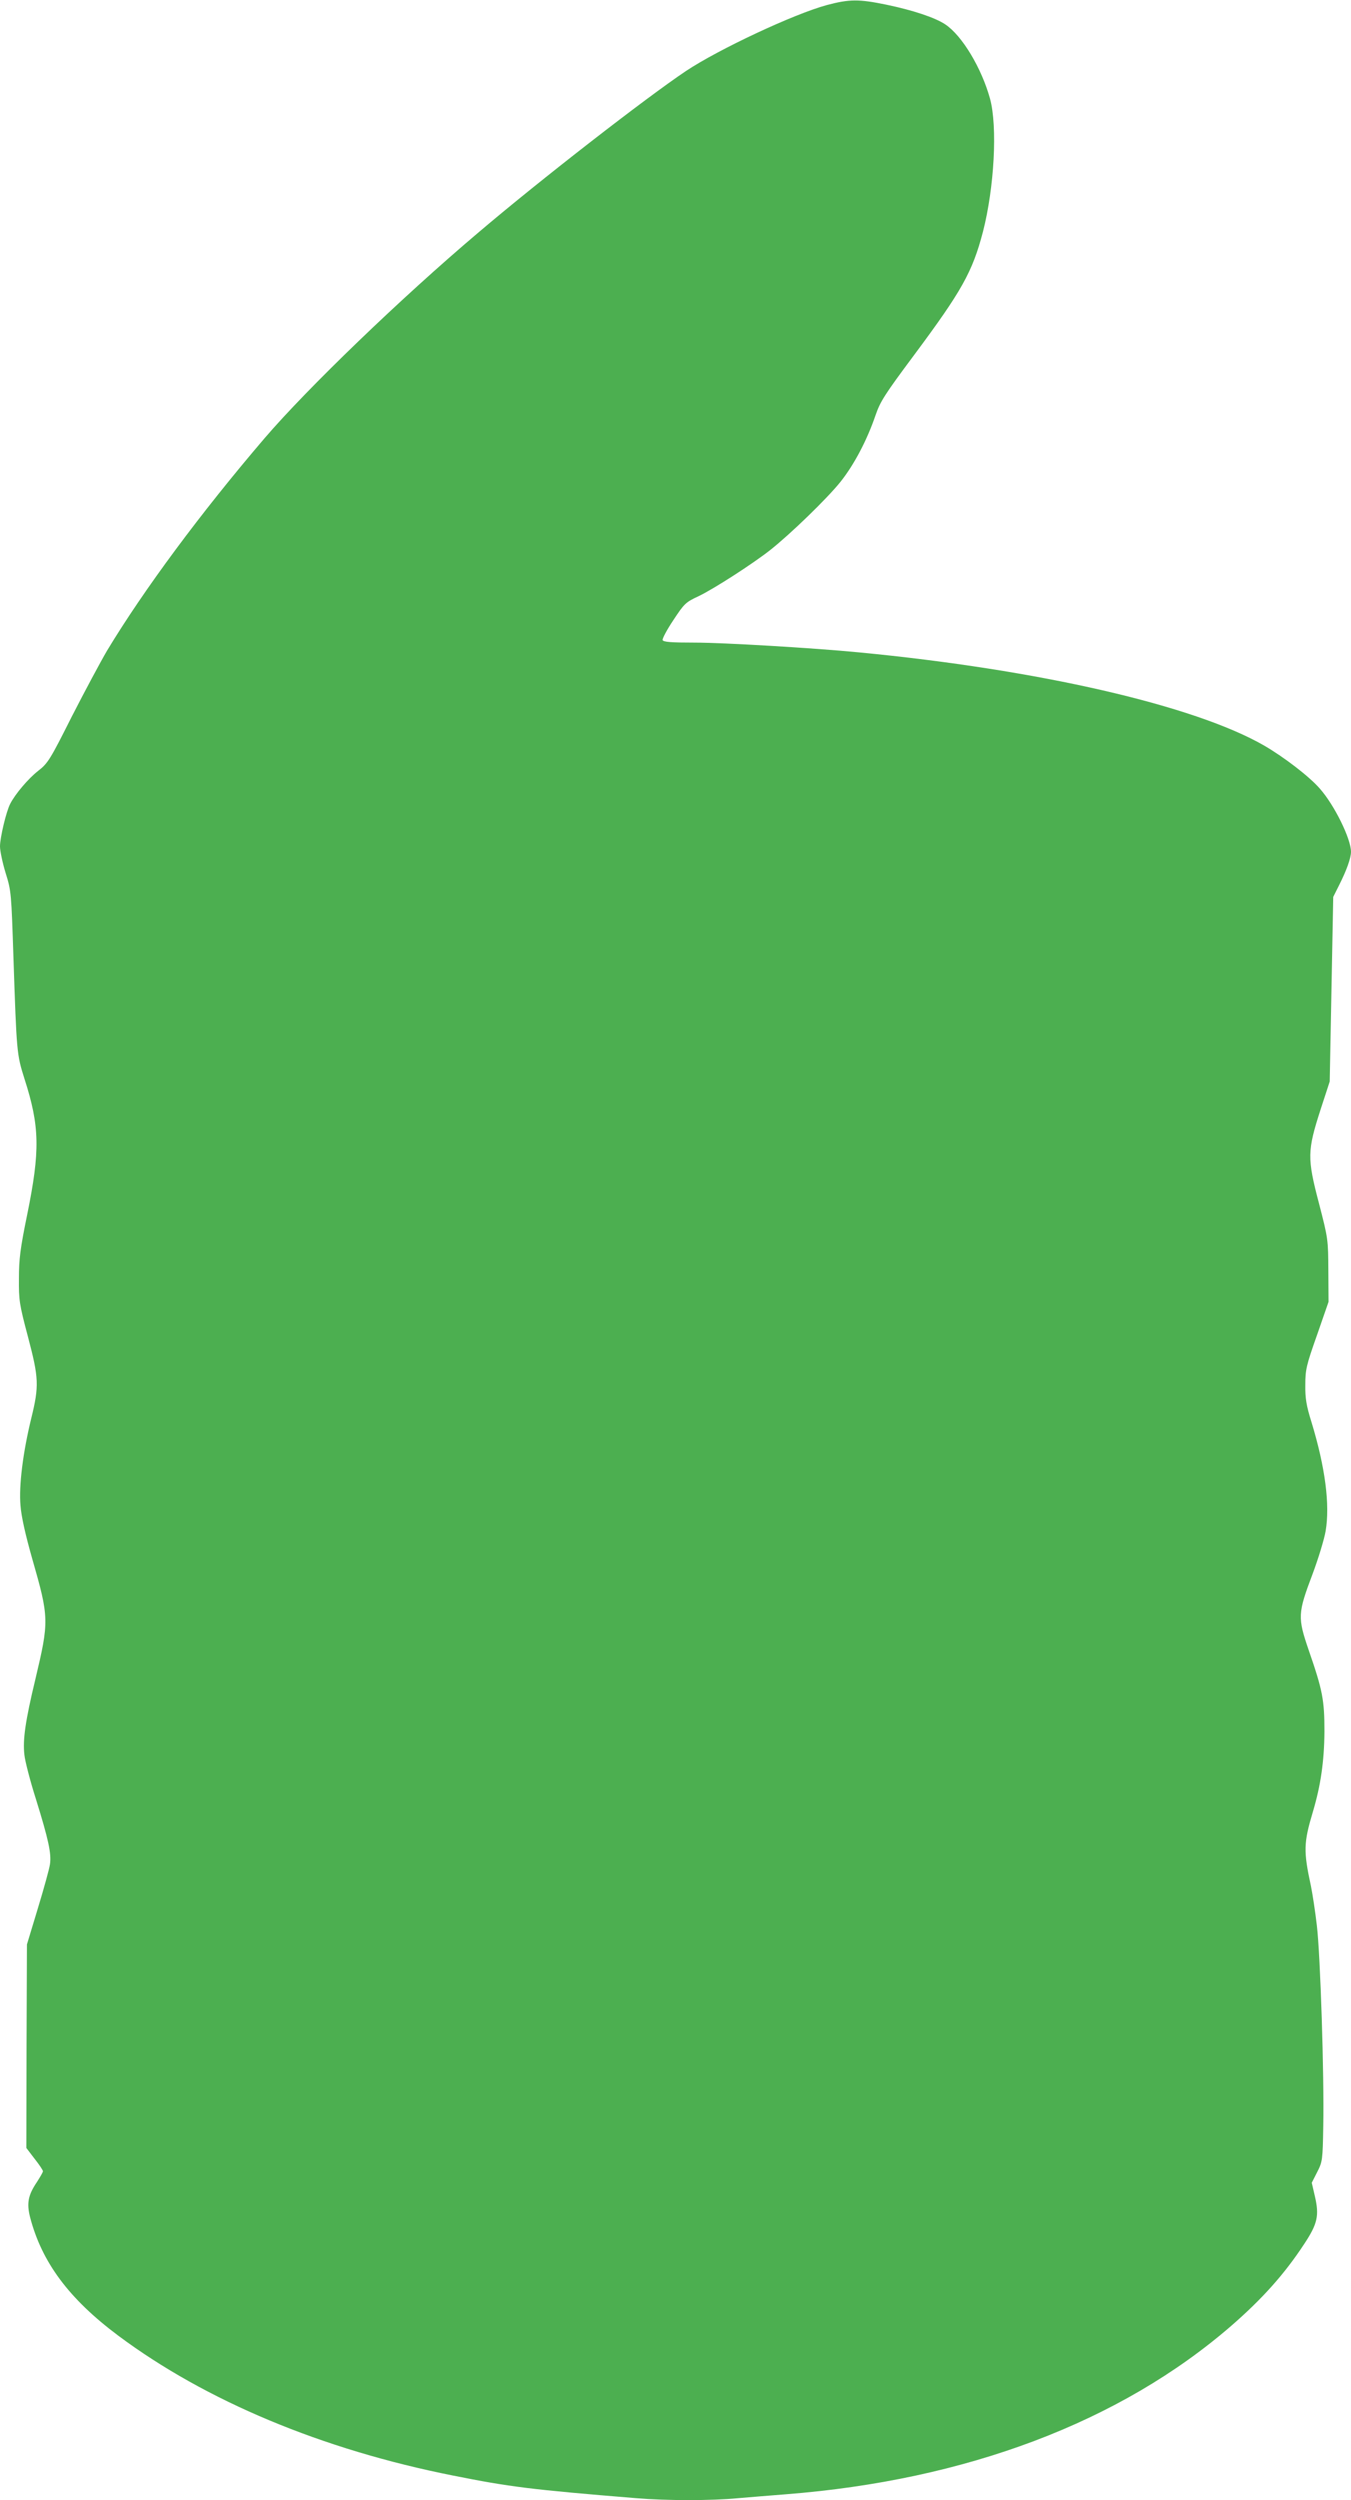 <?xml version="1.0" standalone="no"?>
<!DOCTYPE svg PUBLIC "-//W3C//DTD SVG 20010904//EN"
 "http://www.w3.org/TR/2001/REC-SVG-20010904/DTD/svg10.dtd">
<svg version="1.0" xmlns="http://www.w3.org/2000/svg"
 width="692pt" height="1280pt" viewBox="0 0 692 1280"
 preserveAspectRatio="xMidYMid meet">
<g transform="translate(0,1280) scale(0.1,-0.1)"
fill="#4caf50" stroke="none">
<path d="M4235 12774 c-167 -45 -554 -226 -722 -338 -203 -136 -745 -556
-1068 -831 -392 -332 -871 -793 -1091 -1050 -326 -381 -617 -774 -805 -1085
-34 -58 -116 -211 -182 -340 -111 -221 -122 -238 -172 -277 -50 -39 -118 -119
-143 -169 -20 -38 -52 -173 -52 -217 0 -23 13 -85 29 -137 29 -93 29 -103 40
-435 16 -482 17 -494 56 -617 79 -245 81 -369 14 -698 -35 -171 -42 -225 -42
-325 -1 -112 2 -132 46 -298 56 -212 58 -252 17 -419 -42 -172 -64 -344 -55
-446 4 -55 25 -149 60 -272 87 -303 87 -319 16 -618 -51 -212 -65 -309 -56
-386 3 -32 30 -136 60 -230 63 -203 79 -276 71 -330 -3 -23 -31 -124 -62 -226
l-56 -185 -2 -521 -1 -521 42 -55 c24 -30 43 -59 43 -64 0 -5 -14 -29 -30 -54
-46 -68 -54 -109 -36 -181 60 -231 199 -418 452 -607 448 -334 1044 -583 1714
-716 290 -58 400 -72 940 -116 157 -13 383 -13 520 0 58 5 168 14 245 20 923
72 1711 369 2280 861 160 139 274 266 375 420 69 104 78 146 55 245 l-16 69
28 55 c27 53 28 61 31 235 5 260 -15 878 -33 1028 -8 70 -22 160 -30 200 -39
181 -38 221 10 382 40 134 58 259 59 410 0 161 -9 210 -80 415 -58 169 -57
190 19 391 30 80 60 179 67 220 23 135 -2 327 -72 557 -27 86 -33 124 -32 192
0 77 5 100 60 255 l59 170 -1 160 c-1 158 -1 163 -48 344 -61 232 -60 269 8
480 l47 144 9 472 9 473 30 60 c38 75 61 139 61 171 0 66 -84 238 -160 324
-55 63 -185 162 -285 220 -358 206 -1157 389 -2075 477 -238 23 -695 50 -843
50 -119 0 -159 3 -163 13 -2 7 22 53 55 102 56 85 63 92 130 123 77 37 273
163 365 235 104 82 293 265 361 350 70 88 136 213 180 342 24 70 48 107 197
307 244 328 299 425 353 632 58 226 75 538 36 681 -43 156 -143 323 -229 380
-52 35 -167 73 -302 101 -140 29 -189 29 -305 -2z"/>
</g>
</svg>

